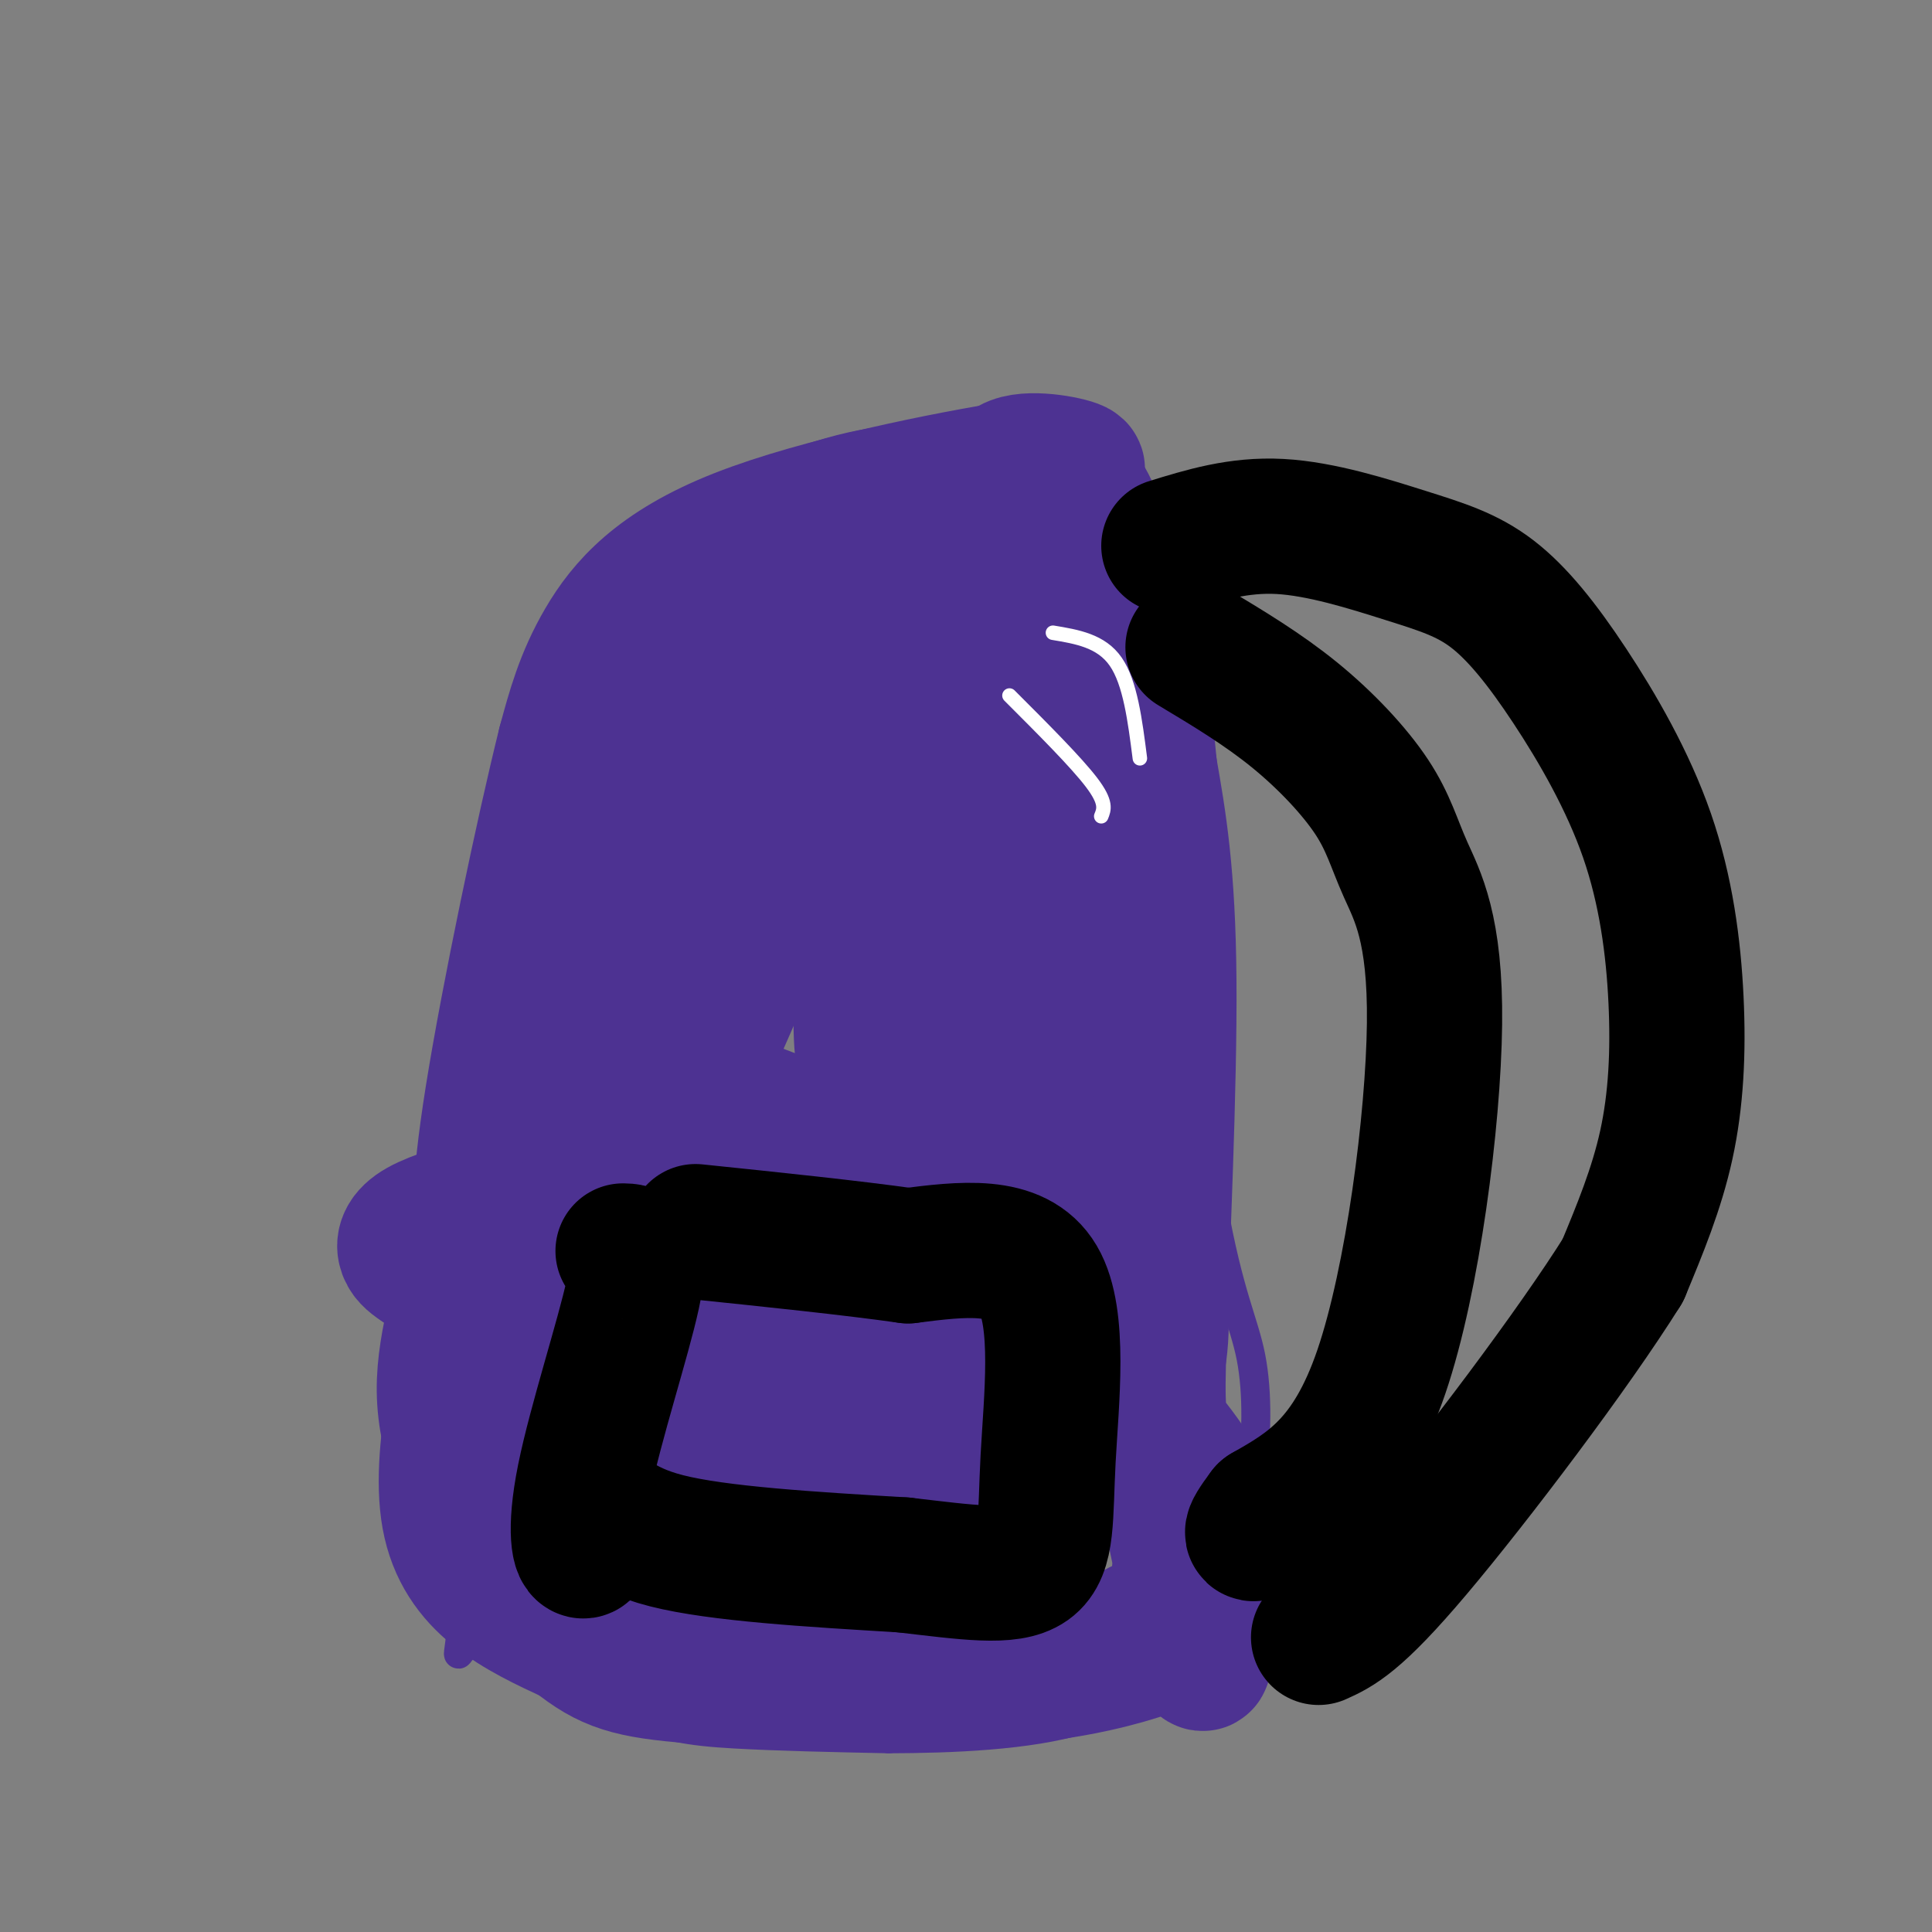 <svg viewBox='0 0 400 400' version='1.1' xmlns='http://www.w3.org/2000/svg' xmlns:xlink='http://www.w3.org/1999/xlink'><rect x="0" y="0" width="400" height="400" fill="#808080" stroke="none"/><g fill='none' stroke='#4d3292' stroke-width='6' stroke-linecap='round' stroke-linejoin='round'><path d='M201,92c-7.411,-1.060 -14.821,-2.119 -27,1c-12.179,3.119 -29.125,10.417 -39,17c-9.875,6.583 -12.679,12.452 -16,22c-3.321,9.548 -7.161,22.774 -11,36'/><path d='M108,168c-3.578,12.489 -7.022,25.711 -9,53c-1.978,27.289 -2.489,68.644 -3,110'/><path d='M96,331c-1.185,18.360 -2.648,9.262 3,9c5.648,-0.262 18.405,8.314 28,13c9.595,4.686 16.027,5.482 25,6c8.973,0.518 20.486,0.759 32,1'/><path d='M184,360c12.845,-0.036 28.958,-0.625 40,-4c11.042,-3.375 17.012,-9.536 21,-15c3.988,-5.464 5.994,-10.232 8,-15'/><path d='M253,326c2.504,-5.571 4.764,-11.998 6,-20c1.236,-8.002 1.448,-17.577 0,-25c-1.448,-7.423 -4.557,-12.692 -8,-32c-3.443,-19.308 -7.222,-52.654 -11,-86'/><path d='M240,163c-2.778,-22.489 -4.222,-35.711 -9,-47c-4.778,-11.289 -12.889,-20.644 -21,-30'/><path d='M125,243c-4.422,22.511 -8.844,45.022 -10,56c-1.156,10.978 0.956,10.422 6,11c5.044,0.578 13.022,2.289 21,4'/><path d='M142,314c18.778,4.000 55.222,12.000 71,8c15.778,-4.000 10.889,-20.000 6,-36'/><path d='M219,286c3.956,-8.756 10.844,-12.644 -4,-18c-14.844,-5.356 -51.422,-12.178 -88,-19'/></g>
<g fill='none' stroke='#4d3292' stroke-width='28' stroke-linecap='round' stroke-linejoin='round'><path d='M137,267c0.417,-3.500 0.833,-7.000 -1,-3c-1.833,4.000 -5.917,15.500 -10,27'/><path d='M126,291c-0.774,5.726 2.292,6.542 3,6c0.708,-0.542 -0.940,-2.440 5,-2c5.940,0.440 19.470,3.220 33,6'/><path d='M167,301c15.357,3.548 37.250,9.417 46,11c8.750,1.583 4.357,-1.119 1,-5c-3.357,-3.881 -5.679,-8.940 -8,-14'/><path d='M206,293c2.000,-4.044 11.000,-7.156 5,-9c-6.000,-1.844 -27.000,-2.422 -48,-3'/><path d='M163,281c-10.255,-1.521 -11.891,-3.822 -13,-6c-1.109,-2.178 -1.689,-4.233 7,-1c8.689,3.233 26.647,11.755 23,11c-3.647,-0.755 -28.899,-10.787 -36,-15c-7.101,-4.213 3.950,-2.606 15,-1'/><path d='M159,269c11.978,-0.600 34.422,-1.600 37,-1c2.578,0.600 -14.711,2.800 -32,5'/></g>
<g fill='none' stroke='#000000' stroke-width='6' stroke-linecap='round' stroke-linejoin='round'><path d='M123,261c-1.262,-1.905 -2.524,-3.810 -1,-6c1.524,-2.190 5.833,-4.667 9,-7c3.167,-2.333 5.190,-4.524 2,3c-3.190,7.524 -11.595,24.762 -20,42'/><path d='M113,293c-3.976,8.714 -3.917,9.500 -4,11c-0.083,1.500 -0.310,3.714 4,5c4.310,1.286 13.155,1.643 22,2'/><path d='M135,311c17.393,3.738 49.875,12.083 67,15c17.125,2.917 18.893,0.405 20,-3c1.107,-3.405 1.554,-7.702 2,-12'/><path d='M224,311c0.464,-6.226 0.625,-15.792 -6,-24c-6.625,-8.208 -20.036,-15.060 -37,-19c-16.964,-3.940 -37.482,-4.970 -58,-6'/></g>
<g fill='none' stroke='#4d3292' stroke-width='6' stroke-linecap='round' stroke-linejoin='round'><path d='M180,113c-6.989,3.155 -13.979,6.309 -18,7c-4.021,0.691 -5.075,-1.083 -10,9c-4.925,10.083 -13.722,32.022 -21,46c-7.278,13.978 -13.036,19.994 -16,22c-2.964,2.006 -3.132,0.002 0,-7c3.132,-7.002 9.566,-19.001 16,-31'/></g>
<g fill='none' stroke='#4d3292' stroke-width='28' stroke-linecap='round' stroke-linejoin='round'><path d='M203,121c-0.845,-1.510 -1.690,-3.020 -11,2c-9.310,5.020 -27.084,16.570 -38,26c-10.916,9.430 -14.974,16.740 -18,22c-3.026,5.260 -5.019,8.468 -6,13c-0.981,4.532 -0.949,10.387 1,13c1.949,2.613 5.815,1.985 9,1c3.185,-0.985 5.689,-2.326 17,-18c11.311,-15.674 31.430,-45.682 36,-57c4.570,-11.318 -6.409,-3.948 -15,2c-8.591,5.948 -14.796,10.474 -21,15'/><path d='M157,140c-9.720,16.685 -23.520,50.898 -27,56c-3.480,5.102 3.361,-18.908 8,-32c4.639,-13.092 7.078,-15.264 12,-22c4.922,-6.736 12.328,-18.034 19,-25c6.672,-6.966 12.609,-9.601 15,-10c2.391,-0.399 1.235,1.437 2,3c0.765,1.563 3.453,2.852 -8,15c-11.453,12.148 -37.045,35.155 -47,40c-9.955,4.845 -4.273,-8.473 2,-19c6.273,-10.527 13.136,-18.264 20,-26'/><path d='M153,120c8.435,-7.206 19.523,-12.221 29,-14c9.477,-1.779 17.344,-0.322 21,-2c3.656,-1.678 3.100,-6.490 7,-8c3.900,-1.510 12.257,0.283 13,1c0.743,0.717 -6.129,0.359 -13,0'/><path d='M210,97c-13.333,2.107 -40.167,7.375 -57,14c-16.833,6.625 -23.667,14.607 -28,22c-4.333,7.393 -6.167,14.196 -8,21'/><path d='M117,154c-4.489,17.978 -11.711,52.422 -15,73c-3.289,20.578 -2.644,27.289 -2,34'/><path d='M100,261c-3.022,15.956 -9.578,38.844 -7,53c2.578,14.156 14.289,19.578 26,25'/><path d='M119,339c6.922,5.558 11.226,6.954 25,8c13.774,1.046 37.016,1.743 54,1c16.984,-0.743 27.710,-2.927 35,-5c7.290,-2.073 11.145,-4.037 15,-6'/><path d='M248,337c3.215,-5.537 3.751,-16.379 2,-24c-1.751,-7.621 -5.789,-12.022 -8,-15c-2.211,-2.978 -2.595,-4.532 -2,-22c0.595,-17.468 2.170,-50.848 2,-73c-0.170,-22.152 -2.085,-33.076 -4,-44'/><path d='M238,159c-1.212,-12.670 -2.242,-22.344 -5,-33c-2.758,-10.656 -7.242,-22.292 -10,-25c-2.758,-2.708 -3.788,3.512 -1,25c2.788,21.488 9.394,58.244 16,95'/><path d='M238,221c2.319,28.550 0.116,52.426 2,74c1.884,21.574 7.853,40.847 9,47c1.147,6.153 -2.530,-0.813 -4,-7c-1.470,-6.187 -0.735,-11.593 0,-17'/><path d='M245,318c-1.697,-7.309 -5.938,-17.083 -7,-23c-1.062,-5.917 1.056,-7.978 2,-15c0.944,-7.022 0.716,-19.006 -6,-38c-6.716,-18.994 -19.919,-44.998 -25,-52c-5.081,-7.002 -2.041,4.999 1,17'/><path d='M210,207c0.933,7.385 2.767,17.349 7,25c4.233,7.651 10.867,12.989 13,19c2.133,6.011 -0.233,12.695 -1,17c-0.767,4.305 0.067,6.230 -5,6c-5.067,-0.230 -16.033,-2.615 -27,-5'/><path d='M197,269c-15.738,-5.738 -41.582,-17.585 -59,-22c-17.418,-4.415 -26.411,-1.400 -34,1c-7.589,2.400 -13.774,4.185 -17,6c-3.226,1.815 -3.493,3.662 -3,5c0.493,1.338 1.747,2.169 3,3'/><path d='M87,262c2.857,-0.702 8.500,-3.958 9,0c0.500,3.958 -4.143,15.131 -4,26c0.143,10.869 5.071,21.435 10,32'/><path d='M102,320c2.262,3.060 2.917,-5.292 25,-3c22.083,2.292 65.595,15.226 89,20c23.405,4.774 26.702,1.387 30,-2'/><path d='M246,335c3.333,0.000 -3.333,1.000 -10,2'/><path d='M108,299c-1.703,-5.483 -3.406,-10.966 -5,-15c-1.594,-4.034 -3.080,-6.618 3,-16c6.080,-9.382 19.726,-25.561 26,-40c6.274,-14.439 5.177,-27.138 10,-38c4.823,-10.862 15.568,-19.886 20,-21c4.432,-1.114 2.552,5.682 -1,15c-3.552,9.318 -8.776,21.159 -14,33'/><path d='M147,217c-2.750,10.216 -2.624,19.255 -2,11c0.624,-8.255 1.745,-33.803 1,-45c-0.745,-11.197 -3.357,-8.044 -4,-9c-0.643,-0.956 0.683,-6.023 -7,8c-7.683,14.023 -24.374,47.136 -19,44c5.374,-3.136 32.811,-42.521 44,-58c11.189,-15.479 6.128,-7.052 7,-4c0.872,3.052 7.678,0.729 11,1c3.322,0.271 3.161,3.135 3,6'/><path d='M181,171c-0.984,14.429 -4.944,47.502 -1,51c3.944,3.498 15.790,-22.579 23,-42c7.210,-19.421 9.782,-32.185 8,-25c-1.782,7.185 -7.920,34.320 -10,54c-2.080,19.680 -0.104,31.904 2,37c2.104,5.096 4.336,3.064 9,-19c4.664,-22.064 11.761,-64.161 12,-72c0.239,-7.839 -6.381,18.581 -13,45'/><path d='M211,200c-3.462,15.272 -5.617,30.954 -7,38c-1.383,7.046 -1.995,5.458 -3,0c-1.005,-5.458 -2.405,-14.786 -6,-17c-3.595,-2.214 -9.386,2.685 -4,11c5.386,8.315 21.950,20.046 11,19c-10.950,-1.046 -49.414,-14.870 -63,-21c-13.586,-6.130 -2.293,-4.565 9,-3'/><path d='M148,227c8.037,2.254 23.631,9.389 36,13c12.369,3.611 21.513,3.698 23,3c1.487,-0.698 -4.683,-2.181 -9,-8c-4.317,-5.819 -6.779,-15.973 -9,-28c-2.221,-12.027 -4.199,-25.927 -5,-36c-0.801,-10.073 -0.425,-16.321 0,-23c0.425,-6.679 0.897,-13.790 5,-4c4.103,9.790 11.835,36.482 16,48c4.165,11.518 4.761,7.862 5,4c0.239,-3.862 0.119,-7.931 0,-12'/><path d='M210,184c-0.444,-16.400 -1.556,-51.400 -3,-61c-1.444,-9.600 -3.222,6.200 -5,22'/></g>
<g fill='none' stroke='#000000' stroke-width='28' stroke-linecap='round' stroke-linejoin='round'><path d='M129,259c1.962,0.031 3.925,0.062 2,9c-1.925,8.938 -7.737,26.782 -10,38c-2.263,11.218 -0.978,15.811 0,15c0.978,-0.811 1.648,-7.026 3,-8c1.352,-0.974 3.386,3.293 14,6c10.614,2.707 29.807,3.853 49,5'/><path d='M187,324c13.281,1.533 21.982,2.864 26,0c4.018,-2.864 3.351,-9.925 4,-22c0.649,-12.075 2.614,-29.164 -2,-37c-4.614,-7.836 -15.807,-6.418 -27,-5'/><path d='M188,260c-11.833,-1.667 -27.917,-3.333 -44,-5'/><path d='M242,113c7.224,-2.230 14.448,-4.461 23,-4c8.552,0.461 18.433,3.612 26,6c7.567,2.388 12.822,4.012 18,8c5.178,3.988 10.280,10.339 16,19c5.720,8.661 12.059,19.631 16,31c3.941,11.369 5.484,23.138 6,34c0.516,10.862 0.005,20.818 -2,30c-2.005,9.182 -5.502,17.591 -9,26'/><path d='M336,263c-10.067,16.133 -30.733,43.467 -43,58c-12.267,14.533 -16.133,16.267 -20,18'/><path d='M247,134c7.214,4.329 14.428,8.657 21,14c6.572,5.343 12.501,11.700 16,17c3.499,5.300 4.567,9.544 7,15c2.433,5.456 6.232,12.123 6,32c-0.232,19.877 -4.495,52.965 -11,72c-6.505,19.035 -15.253,24.018 -24,29'/><path d='M262,313c-4.167,5.500 -2.583,4.750 -1,4'/></g>
<g fill='none' stroke='#ffffff' stroke-width='3' stroke-linecap='round' stroke-linejoin='round'><path d='M218,131c5.000,0.833 10.000,1.667 13,6c3.000,4.333 4.000,12.167 5,20'/><path d='M209,144c6.917,6.917 13.833,13.833 17,18c3.167,4.167 2.583,5.583 2,7'/></g>
</svg>